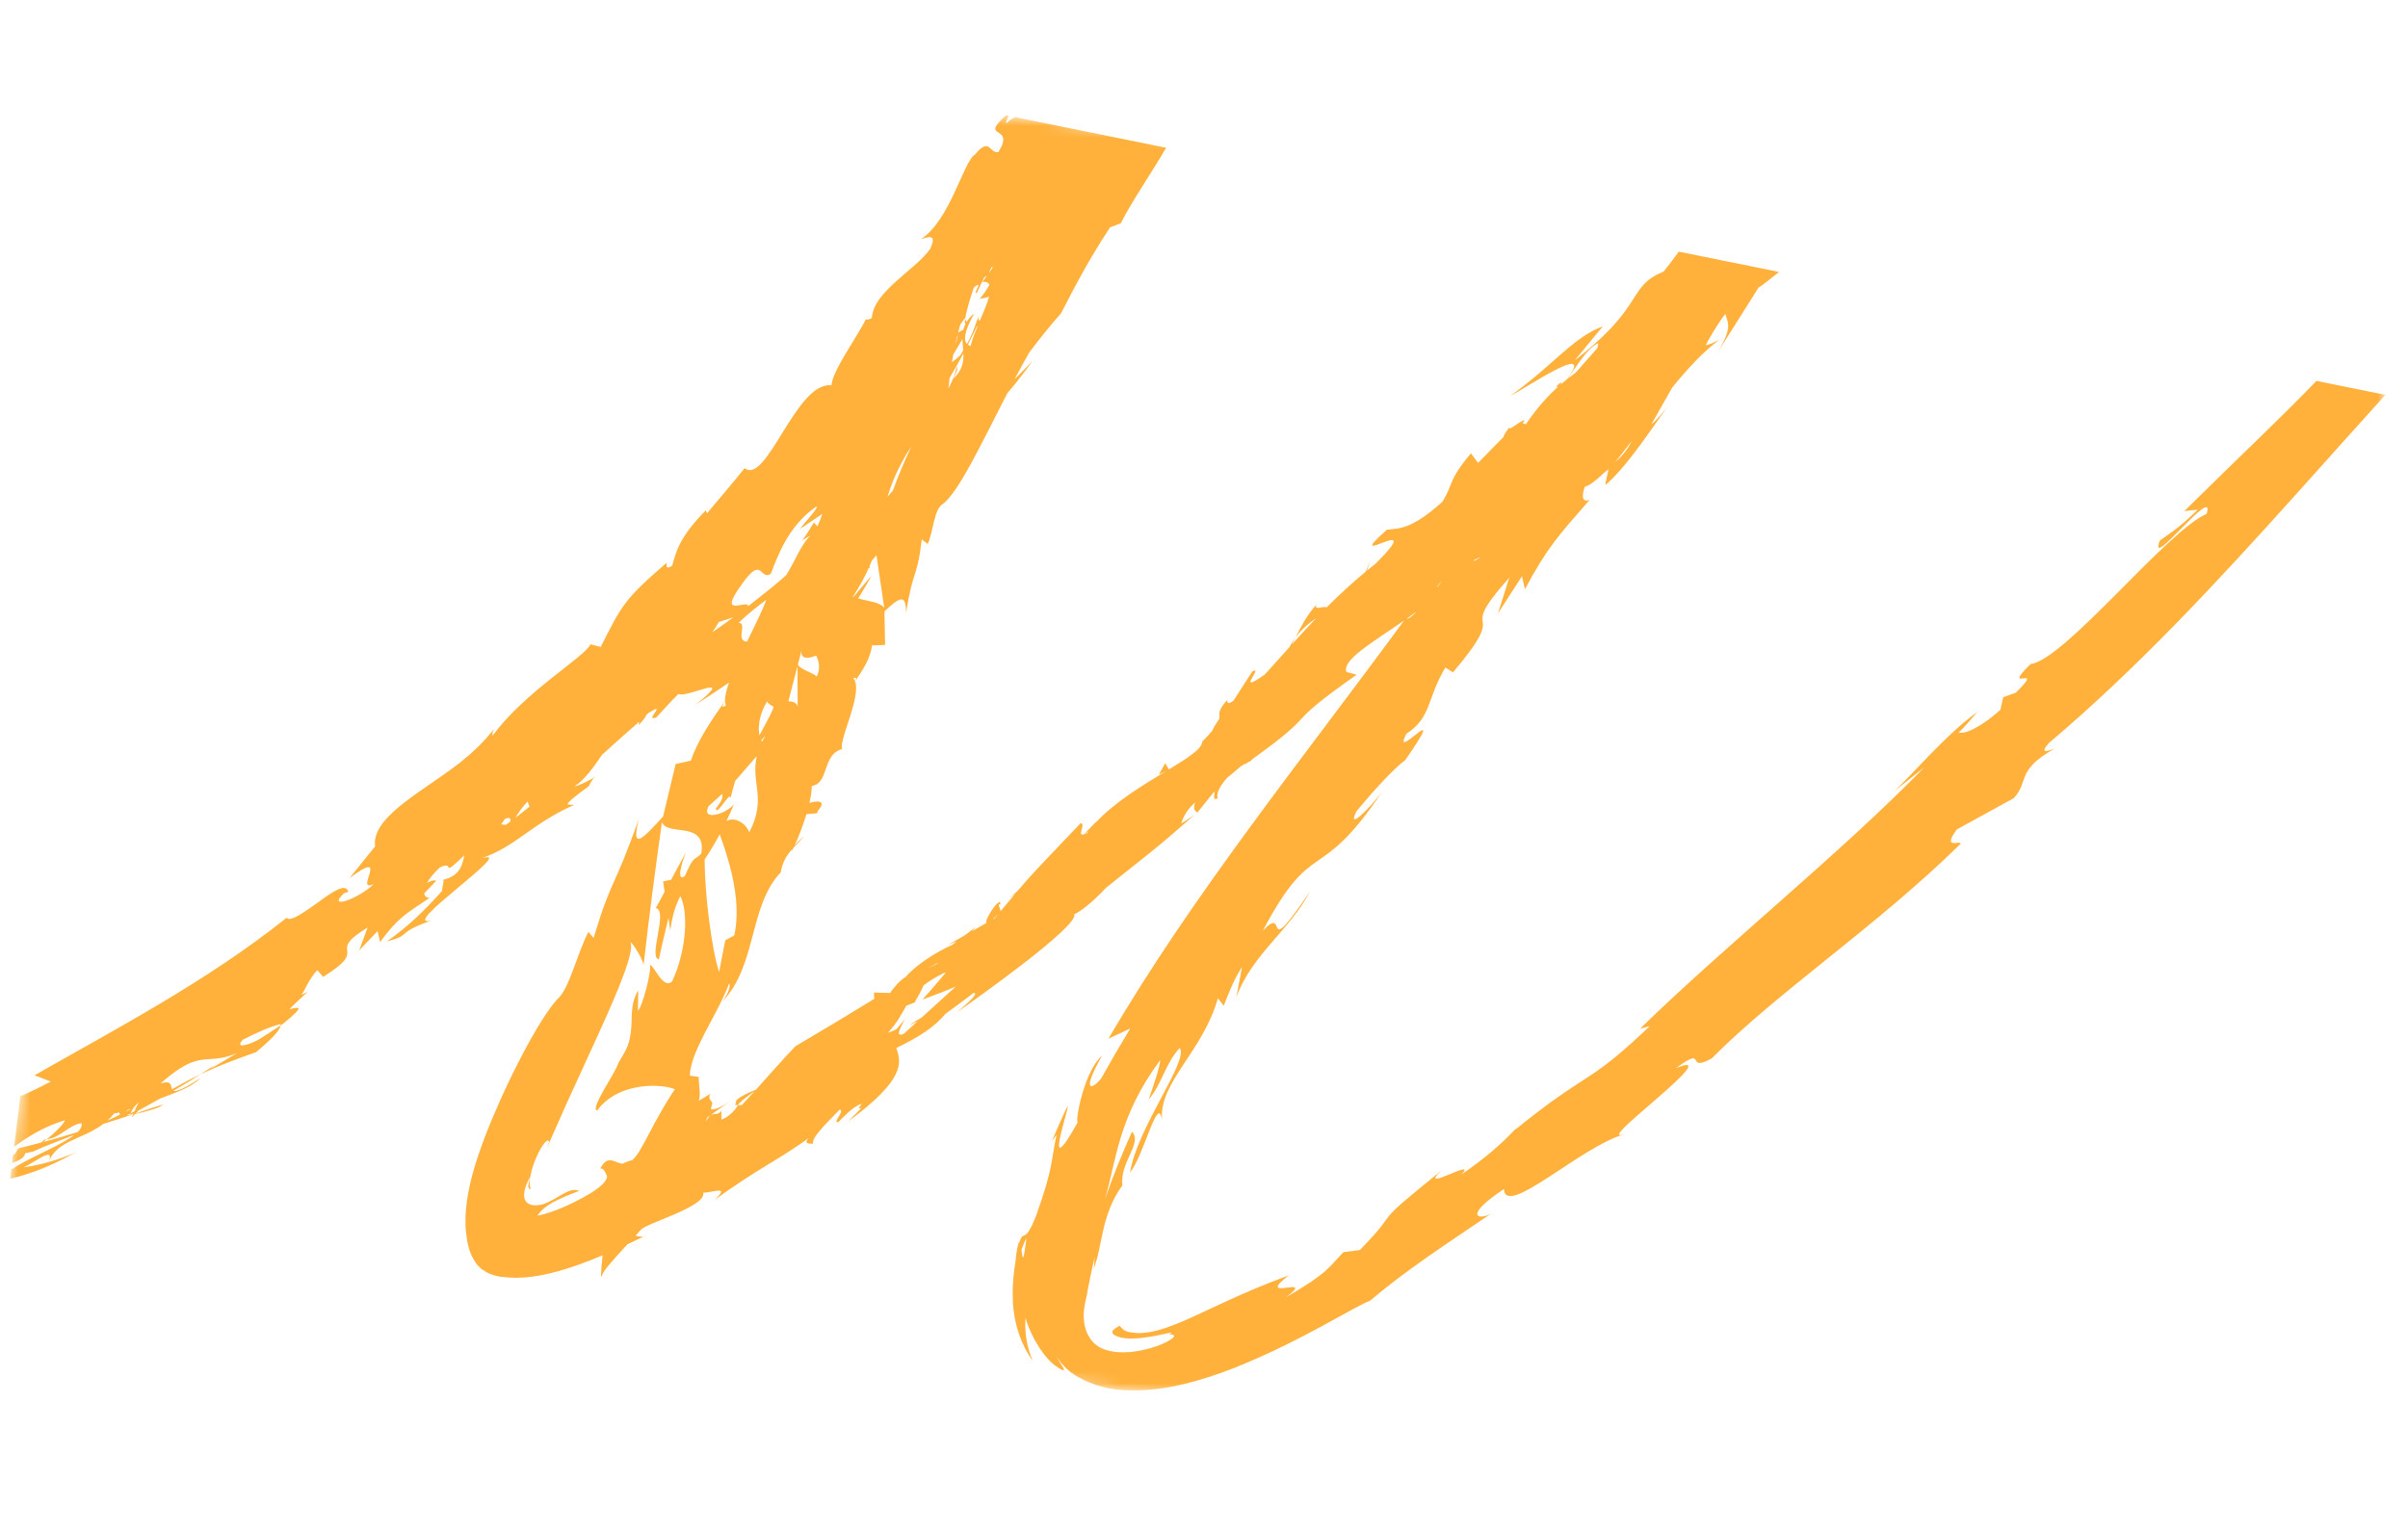<?xml version="1.0" encoding="UTF-8"?> <svg xmlns="http://www.w3.org/2000/svg" width="201" height="128" viewBox="0 0 201 128" fill="none"><mask id="mask0_29_151" style="mask-type:luminance" maskUnits="userSpaceOnUse" x="0" y="0" width="201" height="128"><path fill-rule="evenodd" clip-rule="evenodd" d="M187.3 127.75L0.095 104.416L13.012 0.784L200.217 24.117L187.3 127.75Z" fill="white"></path></mask><g mask="url(#mask0_29_151)"><path fill-rule="evenodd" clip-rule="evenodd" d="M9.53 92.966C9.614 92.964 9.762 92.934 9.958 92.885L10.021 93.057C9.667 93.23 9.316 93.41 8.973 93.563C9.172 93.388 9.354 93.183 9.53 92.966ZM10.63 92.685L10.978 92.575L10.523 92.803L10.63 92.685ZM11.582 92.023L11.382 92.455L11.059 92.618C11.181 92.435 11.371 92.231 11.582 92.023ZM40.149 71.681L40.099 71.71L39.938 71.76L40.149 71.681ZM42.157 68.364C42.591 68.207 42.651 68.357 42.587 68.601L42.227 68.871L41.833 68.829L42.157 68.364ZM44.039 66.921L44.202 67.345C43.824 67.661 43.423 67.975 43.009 68.287C43.264 67.887 43.535 67.451 44.039 66.921ZM59.99 51.94L61.208 51.547C60.638 51.963 60.061 52.378 59.469 52.783C59.648 52.511 59.824 52.241 59.99 51.94ZM61.915 48.79C63.672 46.284 63.397 48.519 64.345 47.906C64.904 46.452 65.788 43.923 68.124 42.303L68.213 42.324C67.787 43.05 67.245 43.505 66.784 44.162L68.645 42.903C68.517 43.287 68.373 43.63 68.228 43.947L67.94 43.623C67.616 44.123 67.322 44.658 66.964 45.13C67.261 44.93 67.459 44.816 67.635 44.725C66.85 45.484 66.361 46.867 65.634 48.01C65.436 48.187 65.245 48.353 65.039 48.535C64.245 49.217 63.347 49.892 62.45 50.617C62.475 49.972 59.765 51.743 61.915 48.79ZM68.163 56.496C68.033 56.219 66.829 55.935 66.599 55.496L66.983 54.014C66.643 55.001 67.306 55.075 68.12 54.737C68.383 55.216 68.491 55.898 68.163 56.496ZM65.804 58.562L66.561 55.646L66.588 59.221C66.643 58.733 66.276 58.554 65.804 58.562ZM63.392 61.399C63.244 60.711 63.384 59.601 64.043 58.55C64.057 58.705 64.258 58.834 64.501 58.968C64.784 58.903 63.988 60.257 63.392 61.399ZM63.539 61.812L63.879 61.43C63.785 61.593 63.707 61.746 63.631 61.901L63.539 61.812ZM61.656 51.997C62.468 51.225 63.24 50.615 63.966 50.084C63.687 50.882 63.031 52.181 62.36 53.566C61.349 53.549 62.423 51.995 61.656 51.997ZM62.537 69.503C62.444 69.045 61.548 68.087 60.639 68.548C60.843 68.118 61.052 67.663 61.266 67.154C60.606 67.966 58.522 68.6 59.131 67.331C59.597 66.915 59.959 66.586 60.264 66.302C60.359 66.484 60.341 66.752 59.752 67.512C59.822 68.22 60.966 65.943 60.982 66.643C61.116 66.019 61.283 65.546 61.36 65.209C61.849 64.676 62.211 64.201 63.173 63.13C62.642 65.378 64.041 66.636 62.537 69.503ZM61.289 78.103L60.539 78.51L60.025 81.157C59.42 79.335 58.814 74.674 58.819 71.753C59.21 71.171 59.63 70.492 60.076 69.659C60.644 71.236 61.995 75.013 61.289 78.103ZM55.155 92.853C54.543 93.906 53.833 95.365 53.369 96.122C53.152 96.467 52.959 96.701 52.781 96.863C52.6 96.904 52.396 96.967 52.152 97.076L51.955 97.168L51.636 97.093C51.133 96.925 50.649 96.513 50.099 97.586C50.357 97.474 50.56 97.918 50.681 98.231C50.638 98.657 50.089 99.14 49.2 99.684C47.96 100.417 46.326 101.198 44.873 101.505C45.372 100.653 46.526 100.129 48.352 99.431C47.939 99.279 47.602 99.367 47.109 99.624C46.634 99.874 45.995 100.327 45.274 100.561C43.811 100.916 43.255 100.047 44.253 98.259C44.123 98.867 43.966 99.306 44.311 99.268C44.036 98.808 44.371 97.49 44.815 96.531C45.259 95.55 45.728 94.974 45.836 95.329L45.651 95.845C46.115 94.802 46.699 93.488 47.316 92.093C48.188 90.193 49.105 88.186 49.956 86.326C51.658 82.586 52.994 79.379 52.621 78.665C52.802 78.687 53.664 80.113 53.723 80.566C54.168 76.606 54.691 72.631 55.252 68.65C55.703 69.861 59.003 68.483 58.538 71.274C57.858 71.95 57.986 71.318 57.154 73.156C56.367 73.689 57.011 71.737 57.278 71.128C56.853 71.891 56.444 72.675 56.026 73.447L55.35 73.598L55.477 74.461C55.233 74.918 54.98 75.362 54.741 75.819C55.801 76.005 54.078 79.963 54.999 80.1C55.241 78.943 55.524 77.797 55.797 76.645L55.95 77.691C56.113 76.447 56.399 75.579 56.782 74.826C57.418 75.951 57.397 79.142 56.109 81.932C55.357 82.668 54.612 80.618 54.256 80.559C54.391 81.138 53.599 84.137 53.245 84.385L53.278 82.693C52.707 83.611 52.744 84.547 52.71 85.498C52.694 85.973 52.64 86.448 52.511 86.948C52.445 87.199 52.351 87.452 52.219 87.708C52.102 87.926 51.896 88.297 51.637 88.714C51.426 89.308 50.865 90.188 50.378 91.047C49.905 91.894 49.52 92.682 49.852 92.716C51.707 90.189 55.501 90.532 56.334 90.953C56.257 91.049 55.774 91.775 55.155 92.853ZM60.512 58.541L60.582 58.939C60.403 58.913 60.082 59.295 60.512 58.541ZM72.516 47.425L72.626 47.422L72.571 47.313C72.645 47.141 72.707 46.979 72.77 46.816L73.159 46.359L73.808 50.739C73.44 50.267 72.474 50.208 71.633 49.964C72.112 49.196 72.527 48.5 72.724 48.082L71.247 49.831L71.202 49.814C71.775 48.921 72.201 48.134 72.516 47.425ZM76.036 37.312L76.035 37.34C75.466 38.574 74.93 39.836 74.534 40.959C74.384 41.129 74.229 41.304 74.09 41.466C74.424 40.318 74.962 39.013 76.036 37.312ZM80.415 29.513C80.441 30.229 80.331 30.941 79.548 31.635C79.785 31.132 79.992 30.898 79.847 30.59C79.788 31.104 79.501 31.809 79.165 32.439C79.193 32.15 79.228 31.856 79.265 31.554C79.665 30.891 80.055 30.192 80.415 29.513ZM79.57 29.607C79.802 29.212 80.11 28.725 80.334 28.314C80.344 28.626 80.377 28.94 80.4 29.254C80.312 29.398 80.254 29.519 80.15 29.676C79.814 29.977 79.598 30.151 79.457 30.238C79.493 30.029 79.53 29.819 79.57 29.607ZM79.932 27.927C79.955 28.091 79.884 28.375 79.743 28.744C79.802 28.474 79.863 28.2 79.932 27.927ZM80.16 27.087L80.529 26.574L80.56 26.637C80.657 25.974 81.069 24.624 81.296 23.982C82.196 23.328 81.151 24.529 81.536 24.469L82.131 23.19L82.388 23.013C82.267 23.183 82.136 23.355 81.984 23.525C82.31 23.497 82.497 23.595 82.59 23.777C82.372 24.175 82.095 24.593 81.775 24.952C82.091 24.905 82.341 24.843 82.557 24.774C82.402 25.343 82.104 26.045 81.805 26.746C81.679 26.771 81.627 26.672 81.7 26.365C81.435 27.017 81.27 27.7 80.714 28.726C80.433 28.425 80.454 27.709 81.328 26.169C81.037 26.404 80.83 26.64 80.678 26.88L80.56 26.637C80.524 26.883 80.528 27.037 80.602 27.022C80.513 27.192 80.444 27.365 80.403 27.54C80.301 27.573 80.165 27.645 79.971 27.775C80.029 27.547 80.094 27.316 80.16 27.087ZM82.759 22.308L82.874 22.331C82.766 22.477 82.653 22.641 82.525 22.821L82.759 22.308ZM81.021 28.896L80.788 28.789C81.078 28.224 81.336 27.691 81.544 27.24L81.583 27.278C81.335 27.869 81.118 28.436 81.021 28.896ZM59.053 93.284L59.309 93.107C59.211 93.194 59.08 93.361 58.88 93.683L59.053 93.284ZM75.652 83.972C75.882 83.882 76.116 83.791 76.346 83.703C76.632 83.207 76.899 82.715 77.093 82.276C77.521 81.941 78.067 81.594 78.814 81.226L78.946 81.206C78.36 81.921 77.674 82.704 77.004 83.459C78.16 83.025 79.156 82.657 79.784 82.367L76.912 84.977C76.571 85.158 76.242 85.354 75.934 85.599L76.593 85.268L75.44 86.317C74.765 86.616 75.027 86.004 75.533 85.11C75.269 85.416 75.019 85.709 74.823 85.936C74.524 86.086 74.304 86.173 74.117 86.231C74.915 85.364 75.265 84.642 75.652 83.972ZM78.271 80.397L78.243 80.464C76.967 81.085 77.433 80.876 78.271 80.397ZM83.3 76.343L83.311 76.333L83.042 76.659L82.836 76.775C82.963 76.667 83.111 76.532 83.3 76.343ZM90.867 69.391L90.716 69.581L90.536 69.647L90.867 69.391ZM118.264 51.048C117.877 51.452 117.581 51.68 117.412 51.66C117.696 51.461 117.98 51.255 118.264 51.048ZM120.393 48.487C120.265 48.649 120.138 48.807 120.011 48.967L119.924 49.015C120.051 48.835 120.215 48.659 120.393 48.487ZM123.594 46.494C123.272 46.745 123.039 46.873 122.976 46.802C123.178 46.698 123.387 46.594 123.594 46.494ZM132.133 29.815C132.565 29.265 133.016 28.794 133.419 28.666L133.337 29.06C132.93 29.516 132.547 29.954 132.158 30.396C131.951 30.633 131.731 30.875 131.532 31.108C131.321 31.263 131.102 31.425 130.865 31.612C131.192 31.156 131.647 30.436 132.133 29.815ZM136.194 36.822C135.927 37.398 135.519 37.988 134.809 38.588C135.212 38.12 135.676 37.517 136.194 36.822ZM85.264 104.335C85.401 104.006 85.524 103.666 85.682 103.354C85.398 105.696 85.352 105.025 85.264 104.335ZM1.991 97.469C3.259 96.817 4.495 95.758 4.088 96.966C4.535 95.848 5.523 95.429 6.651 94.922C7.32 94.637 8.003 94.302 8.627 93.841C9.452 93.577 10.284 93.31 11.054 93.062L10.896 93.094L10.866 93.111L10.868 93.098C10.559 93.141 10.445 93.132 10.776 93.048L10.897 92.976L11.062 92.621L11.358 92.507L11.235 92.772L10.897 92.976L10.868 93.098L10.896 93.094L11.15 92.954L11.107 93.045L11.054 93.062L11.106 93.052L10.983 93.316L11.275 93.016C12.106 92.84 13.44 92.473 13.596 92.222C12.894 92.429 12.12 92.692 11.32 92.969L11.563 92.722C12.168 92.392 12.772 92.058 13.369 91.72C14.562 91.241 15.829 90.897 16.739 90.011C15.224 90.983 14.687 91.168 14.472 91.074C15.237 90.627 16.003 90.175 16.736 89.69C16.091 89.999 15.382 90.371 14.498 90.868L14.349 90.944C14.243 90.67 14.379 90.161 13.401 90.463C15.52 88.595 16.437 88.492 17.511 88.428C18.143 88.388 18.829 88.342 19.795 87.917C19.051 88.365 18.307 88.811 17.555 89.248L17.928 88.937L16.736 89.69C18.218 89.01 19.295 88.582 21.377 87.846C23.179 86.339 23.395 85.857 23.417 85.617C22.8 86.038 22.158 86.436 21.522 86.84C20.66 87.278 19.594 87.579 20.256 86.821C21.238 86.305 22.534 85.713 23.405 85.512L23.417 85.617L23.712 85.421L23.695 85.424C25.66 83.82 24.821 84.123 24.153 84.263C24.497 83.914 24.977 83.457 25.68 82.815C25.562 82.869 25.381 82.954 25.173 83.059C25.453 82.644 25.654 82.114 26.045 81.55L26.124 81.508L26.065 81.516C26.184 81.347 26.32 81.175 26.484 81.003L26.976 81.561C31.05 79.029 27.019 79.693 30.683 77.441L29.981 79.353L31.517 77.743L31.727 78.662C33.179 76.658 33.864 76.305 35.855 74.97C35.596 74.954 35.448 74.818 35.403 74.605C35.732 74.268 36.07 73.909 36.41 73.544C36.221 73.453 35.954 73.537 35.642 73.718C35.86 73.338 36.208 72.898 36.727 72.415C38.097 71.792 36.623 73.454 38.759 71.415C38.588 72.19 38.444 73.097 37.004 73.458C37.064 73.692 36.897 74.112 36.897 74.389C35.566 75.882 34.075 77.37 32.303 78.591C34.38 78.102 32.976 77.921 35.968 76.871C33.246 77.463 43.136 70.796 40.314 71.64L40.346 71.607C43.16 70.588 44.386 68.779 47.889 67.222C47.591 67.075 46.44 67.62 49.149 65.642C49.209 65.479 49.409 65.171 49.541 64.978L49.733 64.852L49.563 64.942C49.645 64.817 49.649 64.801 49.502 64.975C48.851 65.338 48.295 65.595 47.956 65.668C48.812 65.086 49.522 64.097 50.256 63.022C51.33 62.028 52.502 61.023 53.352 60.259L53.297 60.548C53.733 60.103 53.898 59.864 53.926 59.727L54.138 59.524C55.841 58.477 53.688 60.288 54.773 59.912C55.384 59.246 55.99 58.57 56.629 57.943C57.282 58.335 61.639 55.979 58.052 58.849L59.778 57.718L60.85 56.991C60.634 57.609 60.508 58.139 60.514 58.53C59.37 60.163 58.238 61.799 57.671 63.509L56.397 63.791L55.35 68.172C53.515 70.198 52.672 71.004 53.322 68.371C51.189 74.432 51.141 73.06 49.546 78.315L49.117 77.806C48.206 79.518 47.511 82.617 46.515 83.435C45.752 84.271 44.748 85.884 43.625 88.014C43.063 89.082 42.471 90.275 41.879 91.58C41.7 91.989 41.52 92.402 41.337 92.821C41.139 93.295 40.918 93.771 40.737 94.259C40.346 95.234 39.989 96.23 39.672 97.236C39.053 99.255 38.716 101.229 38.904 102.933C39.002 103.795 39.159 104.636 39.707 105.428C39.826 105.632 40.029 105.804 40.208 105.972C40.444 106.087 40.626 106.269 40.853 106.343C41.297 106.534 41.731 106.612 42.175 106.639C44.559 106.907 47.437 106.02 50.303 104.809L50.286 104.929C50.264 105.171 50.239 105.432 50.209 105.734L50.182 106.186L50.172 106.426L50.166 106.549L50.219 106.581L50.321 106.326L50.492 106.038C50.613 105.862 50.714 105.773 50.971 105.455C51.352 105.003 51.85 104.454 52.37 103.891C52.816 103.682 53.261 103.471 53.697 103.261C53.328 103.259 53.149 103.218 53.056 103.157C53.236 102.964 53.421 102.767 53.605 102.57C53.817 102.456 54.055 102.333 54.32 102.213C54.644 102.077 55.024 101.917 55.419 101.756C57.016 101.109 58.901 100.277 58.693 99.59C59.502 99.576 61.006 98.907 59.634 100.208C62.943 97.747 65.425 96.588 67.506 95.008C67.233 95.305 67.177 95.535 67.884 95.488C67.674 95.04 68.994 93.777 70.089 92.645C70.585 92.746 69.389 93.821 69.987 93.684C70.317 93.346 71.267 92.322 71.918 92.164L71.924 92.163C71.695 92.475 71.588 92.675 71.938 92.472C71.678 92.775 71.173 93.232 70.81 93.624C75.618 90.088 75.24 88.698 74.811 87.504C76.832 86.529 77.984 85.743 78.925 84.648C79.403 84.299 79.906 83.93 80.423 83.544C80.7 83.333 80.989 83.113 81.27 82.897C81.586 82.903 81.389 83.258 79.841 84.544C81.544 83.366 90.18 77.221 89.66 76.33C90.335 76.117 91.945 74.571 92.291 74.146C95.9 71.255 96.274 71.061 99.675 68.065L98.603 68.761C98.8 68.045 99.203 67.508 99.751 67.001C99.628 67.391 99.637 67.709 99.958 67.83L101.343 66.107C101.494 66.204 101.089 66.929 101.656 66.641C101.479 66.335 101.812 65.612 102.467 64.905C102.822 64.627 103.192 64.32 103.575 63.979L103.961 63.751L103.963 63.8L104.173 63.646L104.436 63.518L104.474 63.43C110.592 59.033 106.595 61.014 113.243 56.33L112.382 56.108C112.029 55.083 114.54 53.659 117.199 51.812C108.553 63.6 99.531 74.734 92.526 86.723L94.341 85.875C93.507 87.252 92.696 88.645 91.909 90.056C91.072 91.059 90.277 91.165 91.992 88.135C90.499 89.432 89.745 93.537 89.951 93.722C86.589 99.732 89.875 90.757 88.963 92.647C88.557 93.509 88.18 94.397 87.797 95.278L88.196 94.741C87.691 97.079 87.954 97.355 86.519 101.417C85.521 104.015 85.432 102.612 85.111 103.687C85.046 103.673 84.884 104.017 84.752 105.438C84.653 106.007 84.583 106.603 84.556 107.229C84.528 107.529 84.52 107.847 84.537 108.18C84.549 108.509 84.54 108.941 84.599 109.312C84.769 110.854 85.292 112.364 86.212 113.637C85.686 112.464 85.528 111.204 85.595 110.039C86.135 111.839 87.274 113.486 88.152 114.068C88.553 114.39 88.841 114.468 88.816 114.349C88.798 114.23 88.503 113.854 88.084 113.047C88.385 113.626 88.991 114.437 90.081 115.021C91.134 115.62 92.639 116.088 94.3 116.093C97.267 116.152 100.302 115.279 103.041 114.206C108.533 112.028 113.083 109.061 114.352 108.607C117.343 106.075 120.517 104.005 124.417 101.366C123.343 101.89 122.176 101.515 125.535 99.277C125.64 101.739 131.964 95.743 135.494 94.739L135.594 94.705L135.495 94.73C134.995 94.878 135.066 94.676 135.466 94.257C136.03 93.663 137.217 92.669 138.351 91.679C140.36 89.94 142.129 88.259 139.897 89.186C142.609 87.19 140.577 89.632 142.877 88.374C148.502 82.713 156.651 77.344 163.673 70.435C163.588 70.143 162.087 70.976 163.337 69.255L168.1 66.638C169.405 65.198 168.254 64.334 171.489 62.512C170.961 62.704 170.173 62.989 171.042 62.023C178.428 55.776 185.099 48.564 191.668 41.256C194.148 38.494 196.622 35.722 199.114 32.967C197.196 32.578 195.278 32.191 193.358 31.802C190.249 35.028 187.128 37.93 182.327 42.675L183.456 42.552C181.72 44.23 181.203 44.449 180.282 45.139C179.219 47.868 184.993 40.291 184.189 42.908C180.909 44.294 172.341 55.101 169.505 55.44C166.857 58.029 170.908 55.255 168.254 57.84L167.211 58.212L166.972 59.269C165.153 60.895 163.842 61.343 163.498 61.141C163.958 60.765 164.627 59.908 165.058 59.449C162.601 61.138 159.278 65.05 158.072 66.097L160.632 64.062C153.571 71.305 143.886 79.055 136.897 85.894L137.704 85.678C136.628 86.707 135.79 87.456 135.08 88.052C132.223 90.449 131.533 90.215 126.435 94.359L126.621 94.12C125.521 95.362 123.854 96.799 121.987 98.062C123.436 96.561 118.31 99.683 120.265 97.778C113.982 102.85 117.305 100.454 113.514 104.369L112.137 104.547C110.846 105.887 110.891 106.248 107.334 108.319C110.046 106.315 104.6 108.8 107.57 106.488C103.52 107.977 100.85 109.41 98.597 110.381C97.479 110.834 96.458 111.202 95.528 111.279C95.054 111.344 94.63 111.286 94.216 111.217C94.003 111.157 93.861 111.09 93.767 111.011L93.445 110.694C92.885 111.009 92.709 111.172 92.951 111.421C93.072 111.523 93.288 111.603 93.562 111.684L93.998 111.74C94.194 111.766 94.407 111.767 94.634 111.751C96.426 111.706 98.541 110.951 97.568 111.402C98.488 111.407 97.845 111.91 96.577 112.393C95.946 112.609 95.164 112.802 94.381 112.887C93.612 112.941 92.934 112.907 92.365 112.723C91.216 112.423 90.547 111.38 90.472 110.142C90.414 109.525 90.543 108.866 90.702 108.225C90.848 107.377 91.076 106.237 91.421 104.775C91.284 105.354 91.406 105.415 91.276 105.986C92.079 103.961 91.868 101.486 93.691 98.967C93.441 97.05 95.4 95.447 94.491 94.489C93.649 96.356 92.884 98.241 92.232 100.131C93.191 96.889 93.326 93.265 96.842 88.516C96.839 89.026 96.27 90.679 95.88 91.8C97.009 90.484 97.244 88.84 98.47 87.501C99.284 88.495 94.919 94.163 94.326 97.888C95.483 96.508 96.648 91.28 96.998 93.511C96.714 90.373 100.373 87.864 101.661 83.35L102.146 83.973C102.423 83.301 102.932 81.855 103.671 80.739L103.202 83.261C104.476 79.71 107.707 77.621 109.339 74.436C105.169 80.651 107.629 75.36 105.408 77.714C109.678 69.645 109.996 74.122 115.415 66.036C114.459 67.353 112.34 69.518 113.23 67.73C114.501 66.198 116.263 64.228 117.301 63.461C121.225 57.802 116.043 63.897 117.388 61.273C119.525 59.873 119.084 58.331 120.649 55.735L121.284 56.138C126.394 50.098 121.228 53.578 125.981 48.23L125.035 51.217L127.042 48.111L127.285 49.204C129.188 45.646 130.086 44.734 132.667 41.759L132.688 41.735L132.668 41.739C132.129 41.955 131.966 41.534 132.288 40.644L132.611 40.512C132.892 40.358 133.282 40.058 133.878 39.49L134.252 39.191C134.222 39.568 133.983 40.203 134.032 40.481C136.016 38.737 138.071 35.437 139.163 34.014C138.718 34.544 138.181 35.173 137.834 35.446L139.588 32.351C140.241 31.546 140.918 30.769 141.6 30.069L141.588 30.105L141.62 30.048C142.253 29.407 142.893 28.824 143.522 28.367C143.057 28.6 142.604 28.821 142.372 28.812C142.769 28.103 143.193 27.336 143.926 26.316L144.026 26.221C144.193 26.981 144.743 27.275 143.141 29.793L146.802 23.992C147.078 23.879 147.888 23.176 148.5 22.706C145.711 22.142 142.922 21.578 140.133 21.012C139.728 21.565 139.307 22.12 138.867 22.67C135.888 23.896 137.279 25.379 132.123 29.549C131.901 29.727 131.69 29.901 131.446 30.088L132.109 29.285L133.794 27.242C133.177 27.472 132.612 27.788 132.063 28.168C130.34 29.349 128.747 31.154 126.104 33.025C127.095 32.599 133.348 28.28 130.785 31.676C130.611 31.814 130.423 31.977 130.234 32.142C130.727 31.541 129.503 32.471 130.077 32.276C129.272 32.991 128.36 33.962 127.364 35.426L127.105 35.343L127.265 35.078C126.838 35.147 125.792 36.128 126.026 35.629C125.694 36.064 125.531 36.336 125.483 36.504C124.881 37.095 124.176 37.848 123.376 38.653L122.784 37.85C120.832 40.169 121.36 40.335 120.406 41.887C117.888 44.169 116.82 44.127 115.772 44.225C111.711 47.833 119.391 42.503 114.847 47.037C114.587 47.241 114.351 47.441 114.105 47.642L114.372 46.807L114.01 47.717C112.809 48.714 111.759 49.684 110.742 50.709C110.449 50.571 109.618 51.028 109.905 50.462C109.075 51.353 108.598 52.343 108.144 53.212C108.579 52.637 109.127 52.114 109.866 51.609C109.207 52.3 108.534 53.033 107.821 53.823C107.928 53.626 108.033 53.426 108.144 53.212C107.949 53.473 107.777 53.755 107.617 54.05C106.985 54.75 106.324 55.488 105.589 56.303C102.976 58.166 105.579 55.508 104.53 56.062L102.972 58.482C102.442 58.923 102.441 58.602 102.44 58.441C101.534 59.463 101.849 59.588 101.781 60.011C101.462 60.467 101.275 60.791 101.189 61.012C100.984 61.259 100.717 61.551 100.353 61.917C100.347 62.518 99.153 63.283 97.567 64.243L97.264 63.726L96.73 64.673L97.36 64.369C95.46 65.519 93.068 66.942 91.448 68.698L91.496 68.61L90.476 69.671C89.859 69.843 90.681 68.781 90.203 68.727C86.907 72.215 86.42 72.644 84.924 74.403C84.753 74.551 84.549 74.731 84.236 75.001L84.72 74.646C84.383 75.045 83.992 75.513 83.514 76.088C83.536 75.821 83.184 75.503 83.507 75.487C83.511 74.731 82.094 76.898 82.346 77.057L81.131 77.752L81.465 77.382L80.519 78.103L79.115 78.909C79.414 78.769 79.641 78.682 79.836 78.627L79.491 78.889C78.097 79.502 76.409 80.608 75.602 81.568C75.052 81.883 74.566 82.524 74.295 82.908L74.2 82.904L74.202 82.904L74.2 82.904L72.951 82.874L72.973 83.403C70.785 84.742 68.595 86.067 66.388 87.36C65.256 88.55 64.207 89.757 63.093 90.99C62.647 91.155 62.198 91.353 61.784 91.618C61.48 91.817 61.51 91.811 61.457 91.903L61.371 92.251L61.604 92.278C61.567 92.183 62.273 91.595 62.98 91.115C62.636 91.496 62.281 91.881 61.919 92.269L61.604 92.278C61.354 92.665 60.893 93.247 60.219 93.479C60.207 93.245 60.208 93.002 60.22 92.752C59.995 93.029 59.737 93.017 59.576 93.008L59.337 93.088C59.878 92.689 60.423 92.294 61.007 91.936C59.844 92.646 59.419 92.713 59.338 92.564L59.372 92.452L59.424 92.223L59.559 92.049L59.432 92.154L59.419 91.997C59.33 91.876 59.066 91.706 59.303 91.323L58.331 91.907C58.501 91.286 58.348 90.925 58.314 89.912L57.603 89.816C57.562 89.705 57.603 89.427 57.667 89.133C57.728 88.848 57.815 88.555 57.919 88.255C58.138 87.655 58.447 87.024 58.774 86.363C59.452 85.046 60.276 83.629 60.864 82.114C61.033 82.416 60.656 83.152 60.285 83.635C63.193 80.638 62.499 75.637 65.163 72.847C65.326 71.933 65.687 71.386 66.132 70.891L66.066 71.107L66.24 70.777C66.526 70.472 66.837 70.161 67.137 69.809C66.814 70.077 66.525 70.344 66.325 70.6C66.62 69.969 67.01 68.987 67.314 67.982L68.198 67.9L68.284 67.674C68.993 66.879 68.324 66.794 67.565 67.044C67.685 66.525 67.762 66.031 67.762 65.624C69.239 65.39 68.599 63.013 70.286 62.542C70.022 61.652 72.178 57.665 71.211 56.615C71.383 56.655 71.597 56.415 71.356 56.922C72.009 55.948 72.664 54.976 72.784 53.888L73.877 53.848L73.828 51.045C75.042 49.913 75.637 49.486 75.63 51.158C76.234 47.387 76.57 48.303 76.941 45.03L77.437 45.425C77.913 44.412 77.953 42.462 78.718 42.073C80.08 40.982 81.94 36.984 84.079 32.841C84.931 31.851 85.592 30.956 86.187 30.138C85.658 30.698 85.149 31.203 84.693 31.66C85.092 30.907 85.5 30.156 85.916 29.425C86.749 28.327 87.61 27.233 88.56 26.167C89.607 24.181 90.612 22.109 92.654 18.985L93.555 18.642C94.4 16.924 96.215 14.301 97.335 12.336C93.13 11.482 88.927 10.633 84.722 9.779C84.467 9.921 84.24 10.067 84.085 10.227C83.866 10.357 84.024 10.027 84.201 9.672L83.974 9.629C81.631 11.712 84.822 10.351 83.333 12.699C82.572 12.834 82.641 11.382 81.377 12.905C80.43 13.443 79.306 18.429 76.839 19.989C77.531 19.751 78.227 19.516 77.644 20.774C76.467 22.505 72.9 24.319 72.775 26.548C72.521 26.692 72.372 26.709 72.285 26.657C71.554 28.097 69.456 31.009 69.406 32.173C66.458 31.803 64.008 40.548 62.156 39.083C61.142 40.365 60.062 41.595 59.018 42.855L58.916 42.607C56.707 44.851 56.434 46.057 56.114 47.225C55.494 47.655 55.685 47.125 55.63 47.001C52.117 50.046 51.938 50.469 50.141 54.016L49.282 53.794C48.862 54.827 43.778 57.762 41.127 61.421C41.097 61.331 41.057 61.164 41.238 60.844C40.483 61.87 39.46 62.817 38.364 63.706C37.242 64.567 36.032 65.355 34.949 66.123C32.778 67.659 31.094 69.094 31.307 70.675L29.178 73.314C32.69 70.703 29.491 74.616 31.19 73.815C29.967 75.034 27.189 76.023 28.724 74.572L29.074 74.466C28.886 73.683 27.757 74.45 26.602 75.307C25.427 76.14 24.197 77.031 23.926 76.627C17.277 81.944 9.63 85.924 2.883 89.781L4.244 90.306C3.438 90.724 2.627 91.13 1.804 91.489L1.706 91.49L1.176 95.748C2.289 94.95 3.539 94.112 5.425 93.531C5.306 93.875 4.508 94.653 3.901 95.132C5.061 94.977 5.639 93.996 6.799 93.77C6.875 94.009 6.744 94.259 6.481 94.517C5.547 94.816 4.598 95.09 3.623 95.35L3.901 95.132L3.696 95.16L3.446 95.394C2.812 95.558 2.176 95.734 1.543 95.877L1.249 96.35L1.092 96.419L1.006 97.111C1.535 96.894 2.013 96.728 2.107 96.292C2.289 96.255 2.494 96.212 2.75 96.148C3.832 95.653 4.996 95.234 6.209 94.754C5.814 95.058 5.268 95.373 4.644 95.695C3.477 96.301 2.082 96.899 1.027 97.599L0.944 97.605L0.842 98.426C3.094 97.888 4.842 97.034 6.296 96.219C5.081 96.766 3.679 97.208 1.991 97.469Z" fill="#FFB13B"></path></g></svg> 